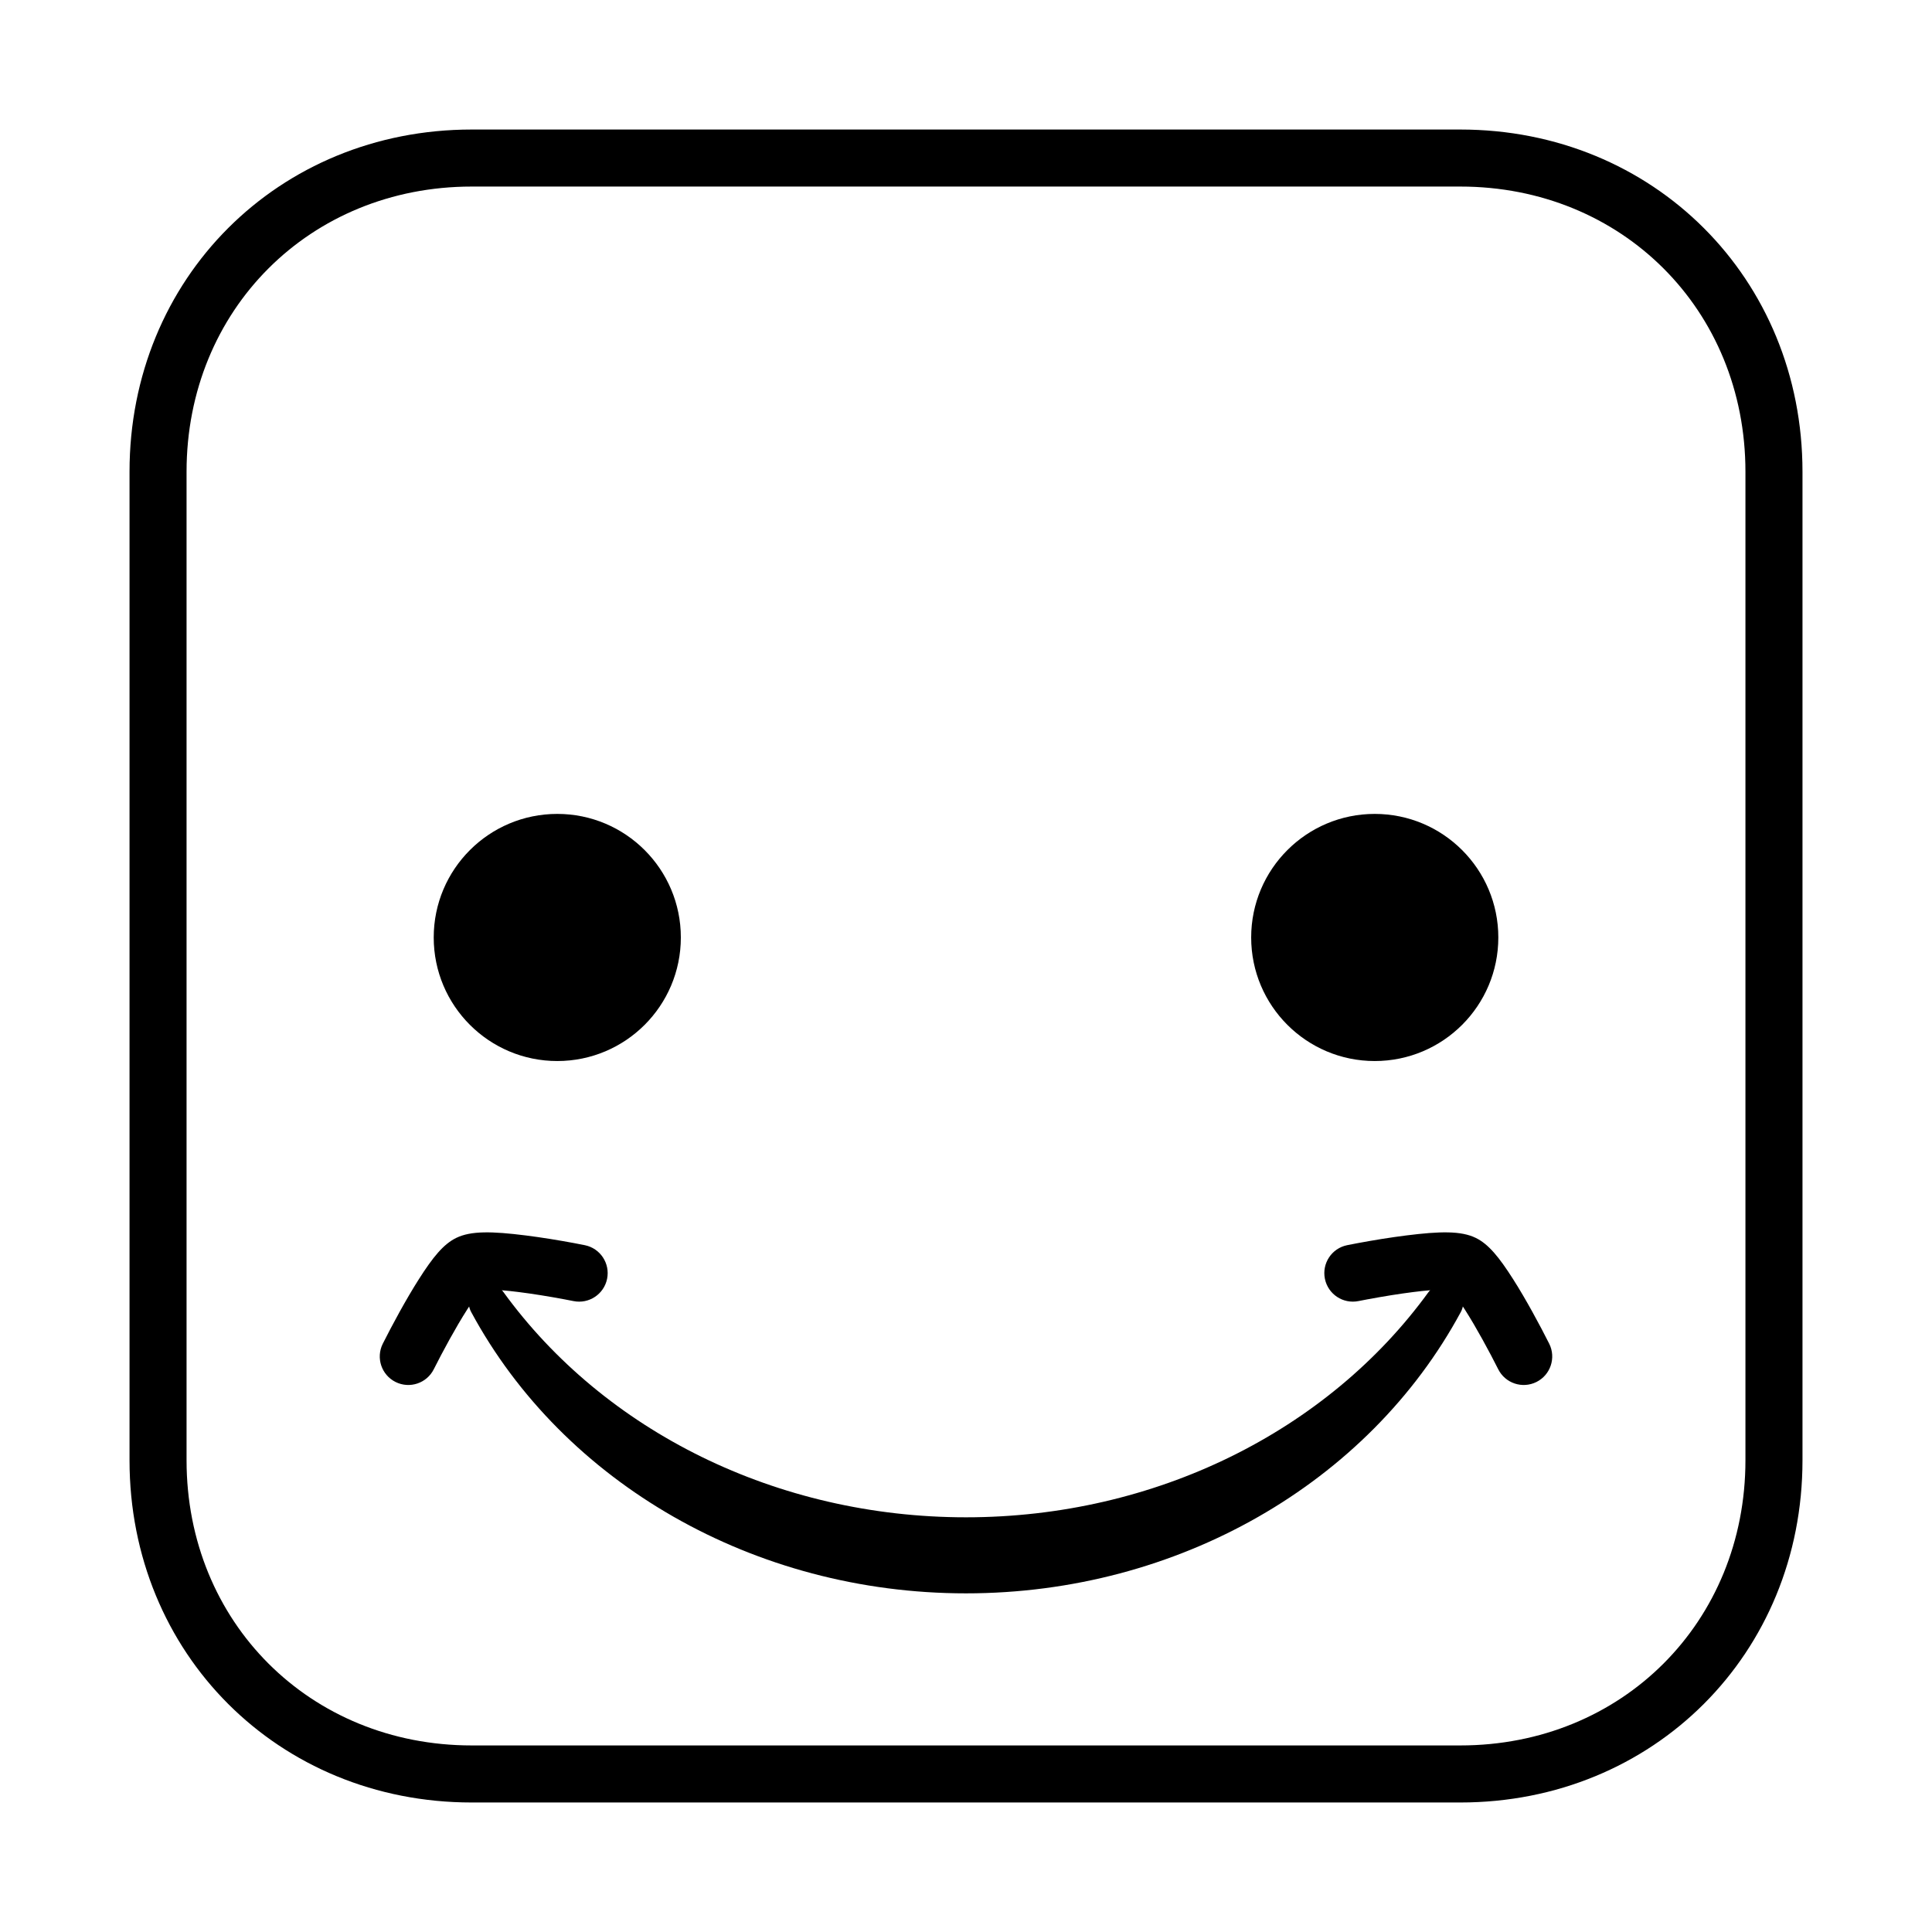 <?xml version="1.0" encoding="UTF-8"?>
<!-- Uploaded to: ICON Repo, www.iconrepo.com, Generator: ICON Repo Mixer Tools -->
<svg fill="#000000" width="800px" height="800px" version="1.1" viewBox="144 144 512 512" xmlns="http://www.w3.org/2000/svg">
 <g fill-rule="evenodd">
  <path d="m269.01 193.44h261.98c42.879 0 75.57 32.68 75.57 75.57v261.98c0 42.879-32.68 75.57-75.57 75.57h-261.98c-42.879 0-75.57-32.68-75.57-75.57v-261.98c0-42.879 32.68-75.57 75.57-75.57zm-90.684 337.55c0 51.238 39.457 90.688 90.684 90.688h261.98c51.238 0 90.688-39.461 90.688-90.688v-261.98c0-51.238-39.461-90.684-90.688-90.684h-261.98c-51.238 0-90.684 39.457-90.684 90.684z"/>
  <path d="m324.43 392.44c0 18.086-14.66 32.746-32.746 32.746-18.086 0-32.746-14.66-32.746-32.746 0-18.086 14.66-32.746 32.746-32.746 18.086 0 32.746 14.66 32.746 32.746"/>
  <path d="m541.07 392.44c0 18.086-14.664 32.746-32.75 32.746-18.086 0-32.746-14.66-32.746-32.746 0-18.086 14.66-32.746 32.746-32.746 18.086 0 32.75 14.66 32.75 32.746"/>
  <path d="m522.59 486.39c-26.773 36.926-72.492 59.711-122.59 59.711-50.105 0-95.824-22.785-122.6-59.711-3.688-5.09-11.496-0.184-8.512 5.348 24.445 45.285 74.938 74.516 131.11 74.516 56.168 0 106.66-29.23 131.11-74.516 2.984-5.531-4.824-10.438-8.512-5.348z"/>
  <path d="m506.5 488.32c1.949-0.363 4.035-0.73 6.16-1.07 2.039-0.324 4.012-0.609 5.871-0.844 3.062-0.383 5.703-0.613 7.746-0.656 1.008-0.02 1.824 0.004 2.402 0.066 0.199 0.02 0.188 0.016-0.207-0.176-0.41-0.199-0.02 0.168 0.566 0.895 0.902 1.113 1.992 2.668 3.203 4.574 0.738 1.152 1.508 2.418 2.305 3.773 1.531 2.609 3.082 5.422 4.57 8.238 0.891 1.691 1.559 3 1.918 3.723 1.863 3.738 6.398 5.258 10.137 3.398 3.734-1.859 5.254-6.398 3.394-10.133-0.41-0.828-1.133-2.238-2.082-4.039-1.586-3.008-3.246-6.012-4.906-8.84-0.883-1.508-1.75-2.93-2.59-4.246-3.711-5.824-6.508-9.277-9.891-10.926-3.887-1.898-9.457-1.777-18.445-0.648-2.039 0.258-4.176 0.566-6.375 0.914-2.266 0.363-4.481 0.75-6.551 1.137-1.254 0.234-2.188 0.418-2.719 0.527-4.09 0.832-6.727 4.824-5.891 8.914 0.832 4.09 4.824 6.727 8.914 5.894 0.453-0.094 1.305-0.262 2.469-0.477z"/>
  <path d="m296.28 473.46c-2.074-0.387-4.289-0.773-6.555-1.137-2.195-0.348-4.332-0.656-6.371-0.914-8.992-1.129-14.562-1.25-18.449 0.648-3.379 1.648-6.18 5.102-9.891 10.926-0.84 1.316-1.703 2.738-2.59 4.246-1.66 2.828-3.32 5.832-4.906 8.84-0.949 1.801-1.672 3.211-2.082 4.039-1.859 3.734-0.34 8.273 3.398 10.133 3.734 1.859 8.273 0.34 10.133-3.398 0.359-0.723 1.027-2.031 1.918-3.723 1.488-2.816 3.039-5.629 4.57-8.238 0.797-1.355 1.57-2.621 2.305-3.773 1.211-1.906 2.301-3.461 3.203-4.574 0.59-0.727 0.977-1.094 0.566-0.895-0.391 0.191-0.406 0.195-0.207 0.176 0.578-0.062 1.395-0.086 2.402-0.066 2.047 0.043 4.684 0.273 7.746 0.656 1.859 0.234 3.832 0.52 5.871 0.844 2.129 0.34 4.211 0.707 6.16 1.07 1.164 0.215 2.019 0.383 2.469 0.477 4.09 0.832 8.082-1.805 8.918-5.894 0.832-4.09-1.805-8.082-5.894-8.914-0.531-0.109-1.465-0.293-2.715-0.527z"/>
 </g>
</svg>